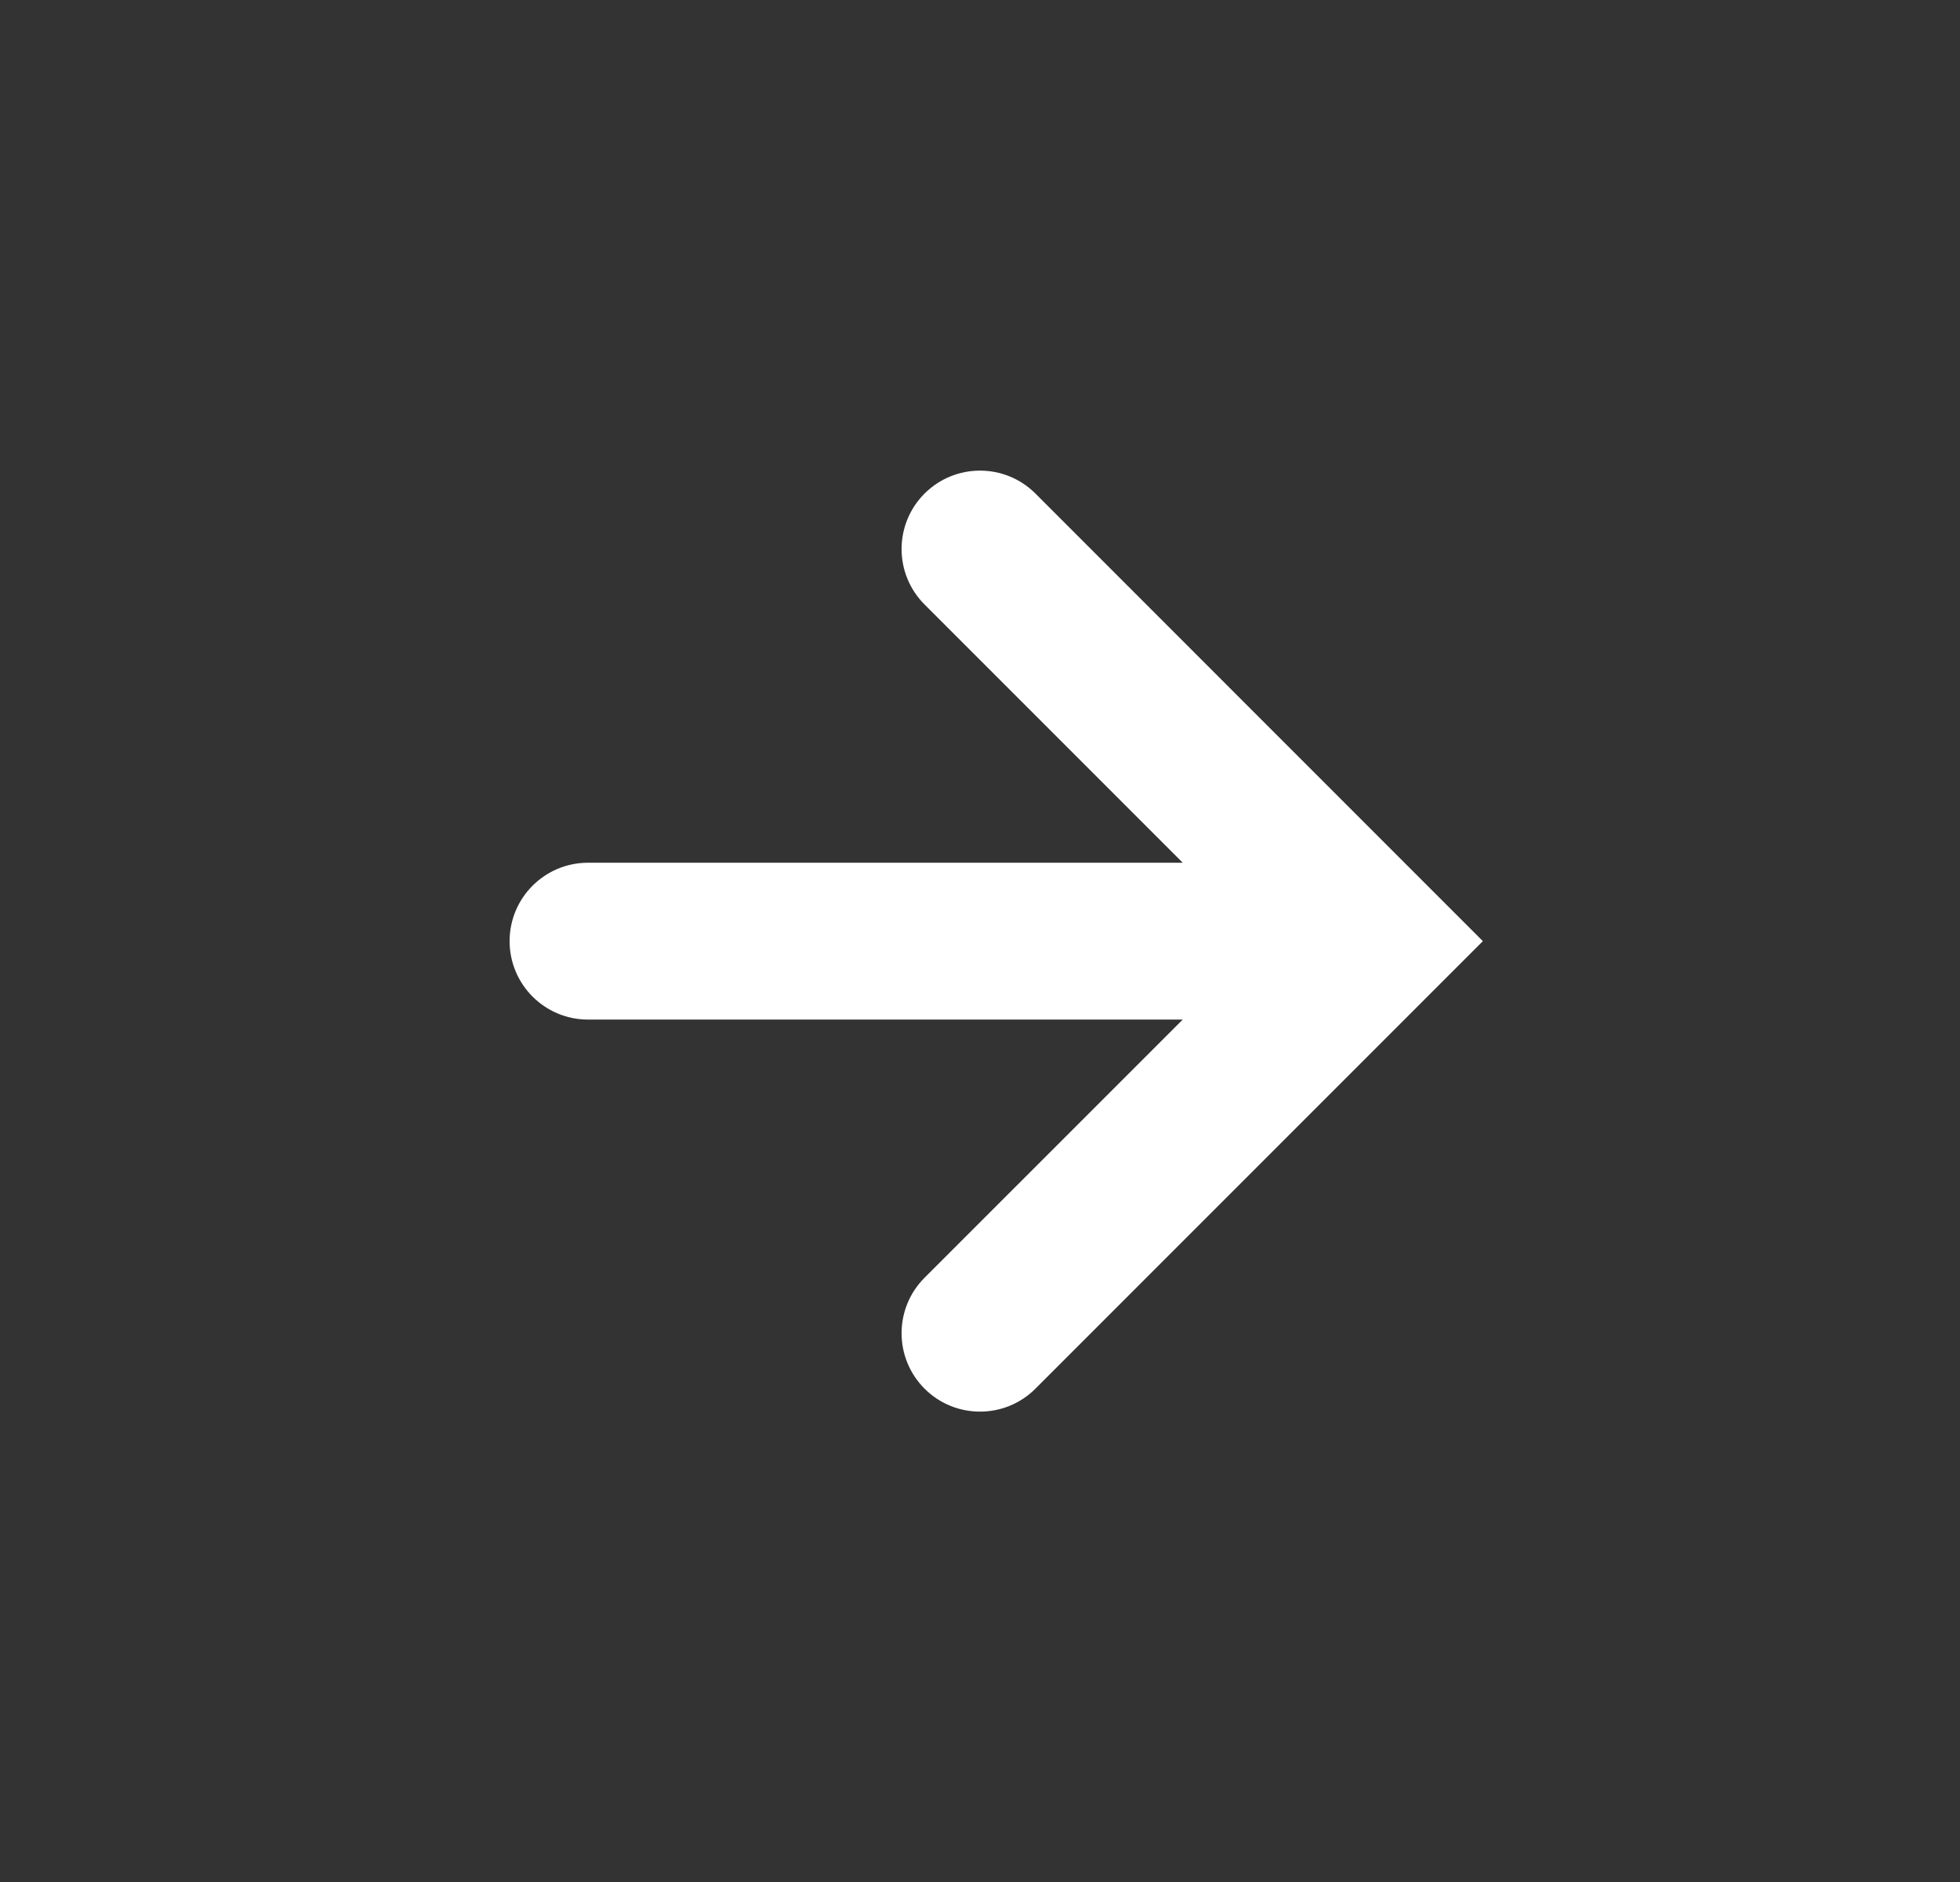 <?xml version="1.0" encoding="UTF-8"?> <svg xmlns="http://www.w3.org/2000/svg" width="25" height="24" viewBox="0 0 25 24" fill="none"><rect x="0" y="0" width="25" height="24" fill="#333333" stroke="none"/><path fill-rule="evenodd" clip-rule="evenodd" d="M11.793 6.294C12.183 5.904 12.817 5.904 13.207 6.294L18.914 12.002L13.207 17.709C12.817 18.099 12.183 18.099 11.793 17.709C11.402 17.318 11.402 16.685 11.793 16.294L15.086 13.002H7.5C6.948 13.002 6.5 12.554 6.5 12.002C6.5 11.449 6.948 11.002 7.5 11.002H15.086L11.793 7.709C11.402 7.318 11.402 6.685 11.793 6.294Z" fill="white"></path></svg> 